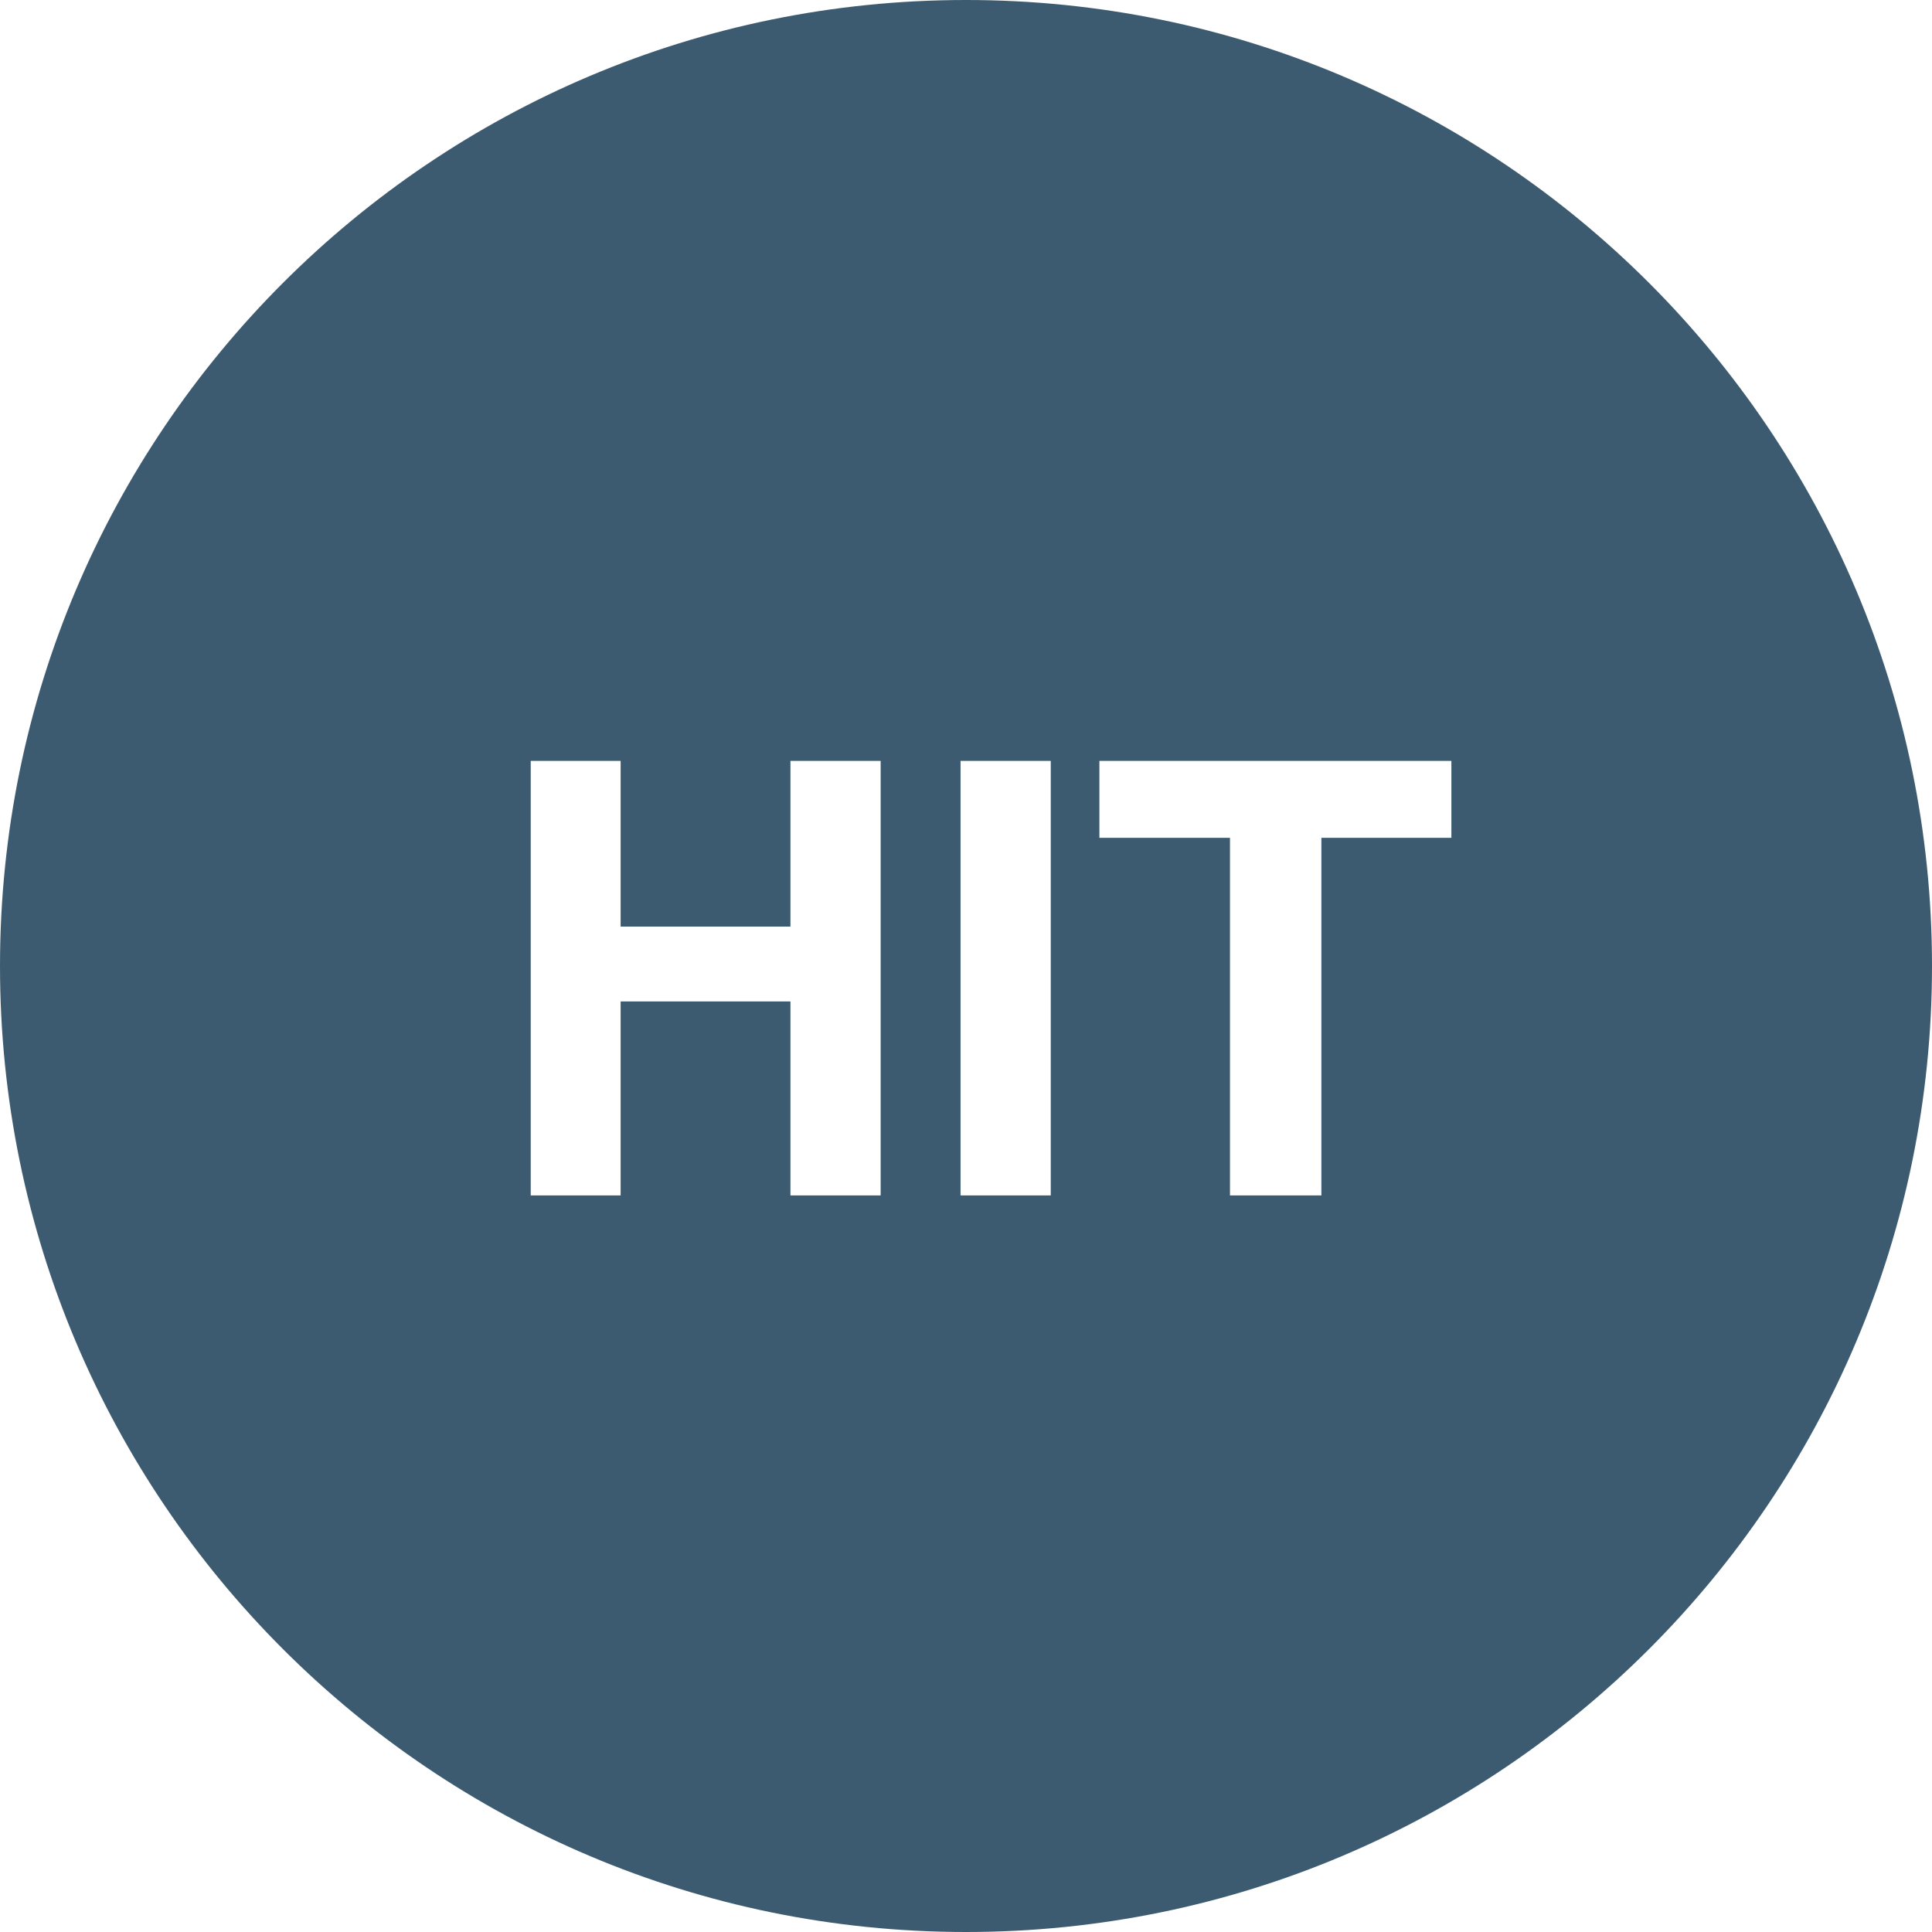 <svg width="160" height="160" viewBox="0 0 160 160" fill="none" xmlns="http://www.w3.org/2000/svg">
<path fill-rule="evenodd" clip-rule="evenodd" d="M80 160C124.183 160 160 124.183 160 80C160 35.817 124.183 0 80 0C35.817 0 0 35.817 0 80C0 124.183 35.817 160 80 160ZM43.952 63.014V99H51.398V82.936H65.461V99H72.932V63.014H65.461V76.734H51.398V63.014H43.952ZM79.548 99H87.019V63.014H79.548V99ZM120.197 69.386V63.014H91.047V69.386H101.862V99H109.431V69.386H120.197Z" fill="#3D5B70"/>
</svg>
